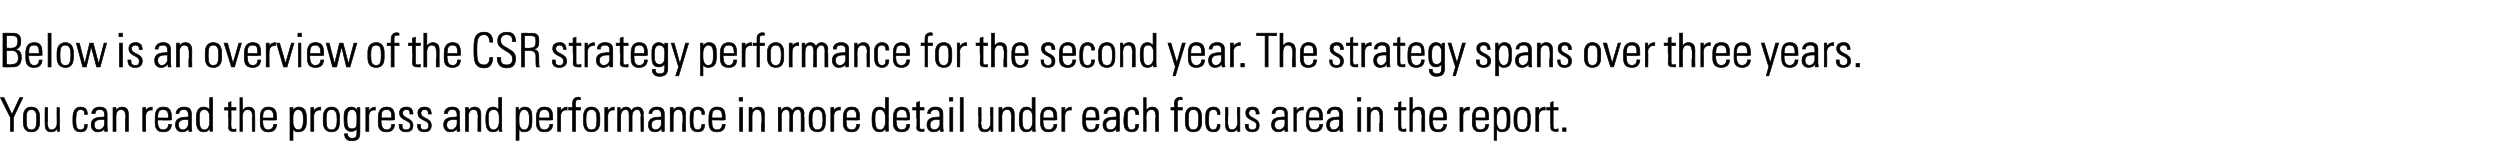 <?xml version="1.0" standalone="no"?><!DOCTYPE svg PUBLIC "-//W3C//DTD SVG 1.1//EN" "http://www.w3.org/Graphics/SVG/1.1/DTD/svg11.dtd"><svg xmlns="http://www.w3.org/2000/svg" version="1.1" width="504.3px" height="33.6px" viewBox="0 -1 504.3 33.6" style="top:-1px"><desc>Below is an overview of the CSR strategy performance for the second year The strategy spans over three years You ca</desc><defs/><g id="Polygon71045"><path d="m2.1 22.7l-2-4l.7 0l1.6 3.4l1.6-3.4l.6 0l-1.9 4l0 2.8l-.6 0l0-2.8zm2.6.9c0 0 0-1 0-1c0-1.2.5-2 1.6-2c1.2 0 1.7.8 1.7 2c0 0 0 1 0 1c0 1.3-.5 2-1.7 2c-1.1 0-1.6-.7-1.6-2zm.6-.5c0 1.3.1 2.1 1 2.1c1 0 1.1-.8 1.1-2.1c0-1.2-.1-2-1.1-2c-.9 0-1 .8-1 2zm6.7-2.4l0 4.8l-.4 0l0-.5c0 0-.07 0-.1 0c-.3.4-.6.6-1.2.6c-1 0-1.2-.7-1.2-1.5c-.04.02 0-3.4 0-3.4l.5 0c0 0 .03 3.33 0 3.3c0 .2 0 1.2.8 1.2c.8 0 1.1-.8 1.1-1.1c-.02.01 0-3.4 0-3.4l.5 0zm5.1 1.4c0-.6-.2-1-.9-1c-.3 0-.6.2-.7.5c-.1.3-.2.9-.2 1.6c0 .8 0 2 .9 2c.8 0 .8-.5.9-1.1c0 0 .5 0 .5 0c.1 1.3-.8 1.5-1.3 1.5c-1.6 0-1.6-1.3-1.6-2.4c0-.5 0-1.3.2-1.6c.2-.7.7-1 1.4-1c.8 0 1.4.5 1.3 1.5c0 0-.5 0-.5 0zm4 1c-.9 0-2.1-.1-2.1 1.1c0 .5.3 1 .9 1c.6 0 1.2-.6 1.2-1.2c0 0 0-.9 0-.9zm0 1.8c0 0-.01.04 0 0c-.3.5-.8.7-1.4.7c-.8 0-1.3-.6-1.3-1.4c0-1.7 1.7-1.5 2.7-1.6c0 0 0-.4 0-.4c0-.7-.2-1.1-1-1.1c-.5 0-.9.2-.9.8c0 0-.7 0-.7 0c.1-.9.8-1.3 1.6-1.3c.5 0 1.5.1 1.5 1.3c0 0 0 2.4 0 2.4c0 .4 0 .7.1 1.2c-.01.03-.6 0-.6 0l0-.6zm2.3.6l-.6 0l0-4.8l.6 0l0 .6c0 0 .03.02 0 0c.3-.4.7-.7 1.2-.7c1.2 0 1.3.9 1.3 1.5c0 .04 0 3.4 0 3.4l-.6 0c0 0 .03-3.33 0-3.3c0-.6-.2-1.1-.9-1.1c-.5 0-1 .3-1 1.4c.01.02 0 3 0 3zm6-4.1c0 0-.03-.02 0 0c.2-.5.7-.8 1.3-.8c0 0 0 .6 0 .6c-.8-.1-1.3.4-1.3 1.2c-.04.04 0 3.1 0 3.1l-.6 0l0-4.8l.6 0l0 .7zm2.4 1.8c0 0 .03.42 0 .4c0 .7.2 1.6 1.1 1.6c.7 0 1.1-.5 1.1-1.1c0 0 .6 0 .6 0c-.1 1.1-.7 1.5-1.7 1.5c-.8 0-1.6-.3-1.6-1.8c0 0 0-1.1 0-1.1c0-1.4.5-2.1 1.6-2.1c1.7 0 1.7 1.2 1.7 2.6c-.03.05-2.8 0-2.8 0zm2.2-.4c0-1.1-.2-1.7-1.1-1.7c-.9 0-1.1.6-1.1 1.7c0 0 2.2 0 2.2 0zm4 .3c-.8 0-2-.1-2 1.1c0 .5.3 1 .9 1c.6 0 1.1-.6 1.1-1.2c0 0 0-.9 0-.9zm.1 1.8c0 0-.03.04 0 0c-.3.5-.8.7-1.4.7c-.8 0-1.3-.6-1.3-1.4c0-1.7 1.7-1.5 2.6-1.6c0 0 0-.4 0-.4c0-.7-.2-1.1-.9-1.1c-.5 0-1 .2-1 .8c0 0-.6 0-.6 0c.1-.9.8-1.3 1.6-1.3c.5 0 1.5.1 1.5 1.3c0 0 0 2.4 0 2.4c0 .4 0 .7.1 1.2c-.03.03-.6 0-.6 0l0-.6zm4.2-1.3c0 0 0-.9 0-.9c0-.3 0-1.6-1.1-1.6c-1 0-1 .9-1 2c0 1.8.4 2.1 1.1 2.1c.5 0 1-.5 1-1.6zm0 1.3c0 0 .02.03 0 0c-.3.5-.6.7-1.2.7c-1.4 0-1.5-1.4-1.5-2.5c0-.9 0-2.5 1.5-2.5c.5 0 .9.2 1.2.6c-.02 0 0 0 0 0l0-2.5l.6 0c0 0-.04 5.88 0 5.9c0 .5 0 .8 0 .9c.02.03-.5 0-.5 0l-.1-.6zm3-3.7l0-.5l.8 0l0-1l.5-.2l0 1.2l1 0l0 .5l-1 0c0 0 .04 3.06 0 3.1c0 .6.1.8.6.8c.2 0 .3-.1.4-.1c0 0 0 .5 0 .5c-.2 0-.4 0-.5 0c-.8 0-1-.3-1-.9c-.03.02 0-3.4 0-3.4l-.8 0zm3.1 4.3l0-6.8l.5 0l0 2.6c0 0 .06.02.1 0c.2-.4.6-.7 1.1-.7c1.2 0 1.3.9 1.3 1.5c.03.04 0 3.4 0 3.4l-.5 0c0 0-.04-3.33 0-3.3c0-.6-.3-1.1-.9-1.1c-.5 0-1.1.3-1.1 1.4c.04.02 0 3 0 3l-.5 0zm4.6-2.3c0 0 .03.42 0 .4c0 .7.2 1.6 1.1 1.6c.7 0 1.1-.5 1.1-1.1c0 0 .6 0 .6 0c-.1 1.1-.7 1.5-1.7 1.5c-.8 0-1.6-.3-1.6-1.8c0 0 0-1.1 0-1.1c0-1.4.5-2.1 1.6-2.1c1.7 0 1.7 1.2 1.7 2.6c-.03.05-2.8 0-2.8 0zm2.2-.4c0-1.1-.2-1.7-1.1-1.7c-.9 0-1.1.6-1.1 1.7c0 0 2.2 0 2.2 0zm3.9.8c0 1 .5 1.6 1 1.6c.9 0 1.1-.8 1.1-2.1c0-1.2-.2-2-1.1-2c-.4 0-1 .4-1 1.6c0 0 0 .9 0 .9zm0-2.3c0 0-.02 0 0 0c.3-.5.8-.7 1.1-.7c1.5 0 1.6 1.3 1.6 2c0 0 0 1 0 1c0 1.3-.5 2-1.7 2c-.4 0-.7-.1-1-.6c0 0 0 0 0 0l0 2.3l-.6 0l0-6.6l.6 0l0 .6zm4.2.1c0 0 .04-.02 0 0c.3-.5.8-.8 1.4-.8c0 0 0 .6 0 .6c-.8-.1-1.4.4-1.4 1.2c.02.04 0 3.1 0 3.1l-.6 0l0-4.8l.6 0l0 .7zm1.9 2.2c0 0 0-1 0-1c0-1.2.6-2 1.7-2c1.1 0 1.6.8 1.6 2c0 0 0 1 0 1c0 1.3-.5 2-1.6 2c-1.1 0-1.7-.7-1.7-2zm.6-.5c0 1.3.1 2.1 1.1 2.1c.9 0 1.1-.8 1.1-2.1c0-1.2-.2-2-1.1-2c-1 0-1.1.8-1.1 2zm4.2-.1c0 1 0 2 1 2c.5 0 .8-.3.9-.5c.1-.4.1-.6.1-2c0-1-.5-1.4-1-1.4c-1 0-1 1.2-1 1.9zm2.1-2.3c0 0 .54.03.5 0c0 .5 0 .7 0 1c0 0 0 4 0 4c0 1.1-.3 1.7-1.7 1.7c-1.2 0-1.4-.9-1.4-1.4c0 0 .6 0 .6 0c0 .6.4.9.9.9c1.1 0 1-.6 1-2c0 0 0 0 0 0c-.2.4-.7.6-1.1.6c-1.4 0-1.5-1.2-1.5-2.3c0-1.1 0-1.1.1-1.6c.1-.2.4-1 1.4-1c.5 0 1 .3 1.2.7c-.04.01 0 0 0 0l0-.6zm2.3.7c0 0 .01-.02 0 0c.3-.5.8-.8 1.3-.8c0 0 0 .6 0 .6c-.8-.1-1.3.4-1.3 1.2c0 .04 0 3.1 0 3.1l-.6 0l0-4.8l.6 0l0 .7zm2.5 1.8c0 0-.03.42 0 .4c0 .7.2 1.6 1.1 1.6c.7 0 1-.5 1-1.1c0 0 .6 0 .6 0c-.1 1.1-.7 1.5-1.6 1.5c-.9 0-1.7-.3-1.7-1.8c0 0 0-1.1 0-1.1c0-1.4.6-2.1 1.7-2.1c1.6 0 1.6 1.2 1.6 2.6c.01.05-2.7 0-2.7 0zm2.1-.4c0-1.1-.1-1.7-1-1.7c-1 0-1.1.6-1.1 1.7c0 0 2.1 0 2.1 0zm2.9 2.8c-1 0-1.4-.5-1.4-1.5c0 0 .6 0 .6 0c0 .7.1 1.1.8 1.1c.6 0 .9-.3.9-.9c0-1.2-2.2-.9-2.2-2.5c0-.9.6-1.2 1.5-1.2c.9 0 1.2.7 1.2 1.4c0 0-.6 0-.6 0c0-.6-.1-.9-.8-.9c-.4 0-.7.3-.7.7c0 1.2 2.1.9 2.1 2.5c0 .9-.5 1.3-1.4 1.3zm3.7 0c-1 0-1.4-.5-1.4-1.5c0 0 .6 0 .6 0c0 .7.1 1.1.8 1.1c.6 0 .9-.3.9-.9c0-1.2-2.2-.9-2.2-2.5c0-.9.6-1.2 1.4-1.2c1 0 1.3.7 1.3 1.4c0 0-.6 0-.6 0c0-.6-.1-.9-.8-.9c-.4 0-.7.3-.7.7c0 1.2 2.1.9 2.1 2.5c0 .9-.5 1.3-1.4 1.3zm6.6-2.5c-.9 0-2.1-.1-2.1 1.1c0 .5.3 1 .9 1c.6 0 1.2-.6 1.2-1.2c0 0 0-.9 0-.9zm0 1.8c0 0-.01.04 0 0c-.3.5-.8.7-1.4.7c-.8 0-1.3-.6-1.3-1.4c0-1.7 1.7-1.5 2.7-1.6c0 0 0-.4 0-.4c0-.7-.2-1.1-1-1.1c-.5 0-.9.2-.9.8c0 0-.7 0-.7 0c.1-.9.8-1.3 1.6-1.3c.5 0 1.5.1 1.5 1.3c0 0 0 2.4 0 2.4c0 .4 0 .7.1 1.2c-.01.03-.6 0-.6 0l0-.6zm2.3.6l-.6 0l0-4.8l.6 0l0 .6c0 0 .03.02 0 0c.3-.4.7-.7 1.2-.7c1.2 0 1.3.9 1.3 1.5c0 .04 0 3.4 0 3.4l-.6 0c0 0 .03-3.33 0-3.3c0-.6-.2-1.1-.9-1.1c-.5 0-1 .3-1 1.4c.01.02 0 3 0 3zm6.2-1.9c0 0 0-.9 0-.9c0-.3 0-1.6-1.1-1.6c-1.1 0-1.1.9-1.1 2c0 1.8.5 2.1 1.1 2.1c.5 0 1.1-.5 1.1-1.6zm0 1.3c0 0-.04.03 0 0c-.3.5-.7.7-1.3.7c-1.3 0-1.4-1.4-1.4-2.5c0-.9 0-2.5 1.5-2.5c.4 0 .8.2 1.1.6c.01 0 0 0 0 0l0-2.5l.6 0c0 0 0 5.88 0 5.9c0 .5 0 .8.1.9c-.04.03-.6 0-.6 0l0-.6zm4-1.3c0 1 .4 1.6 1 1.6c.9 0 1.1-.8 1.1-2.1c0-1.2-.2-2-1.1-2c-.4 0-1 .4-1 1.6c0 0 0 .9 0 .9zm-.1-2.3c0 0 .05 0 .1 0c.3-.5.7-.7 1.1-.7c1.5 0 1.5 1.3 1.5 2c0 0 0 1 0 1c0 1.3-.4 2-1.6 2c-.4 0-.7-.1-1-.6c-.03 0 0 0 0 0l0 2.3l-.6 0l0-6.6l.5 0l0 .6zm4.1 1.9c0 0 .03.42 0 .4c0 .7.2 1.6 1.1 1.6c.7 0 1.1-.5 1.1-1.1c0 0 .6 0 .6 0c-.1 1.1-.7 1.5-1.7 1.5c-.8 0-1.6-.3-1.6-1.8c0 0 0-1.1 0-1.1c0-1.4.5-2.1 1.6-2.1c1.7 0 1.7 1.2 1.7 2.6c-.03.05-2.8 0-2.8 0zm2.2-.4c0-1.1-.2-1.7-1.1-1.7c-.9 0-1.1.6-1.1 1.7c0 0 2.2 0 2.2 0zm2.2-1.4c0 0 .03-.02 0 0c.3-.5.8-.8 1.3-.8c0 0 0 .6 0 .6c-.8-.1-1.3.4-1.3 1.2c.01.04 0 3.1 0 3.1l-.6 0l0-4.8l.6 0l0 .7zm2.4-.2l-.8 0l0-.5l.8 0c0 0 .01-.78 0-.8c0-.4.1-1.3 1.2-1.3c.1 0 .2.1.4.1c-.04-.03 0 .4 0 .4c0 0-.47.04-.5 0c-.5 0-.5.5-.5.8c-.02.01 0 .8 0 .8l1 0l0 .5l-1 0l0 4.3l-.6 0l0-4.3zm2.2 2.4c0 0 0-1 0-1c0-1.2.5-2 1.6-2c1.1 0 1.7.8 1.7 2c0 0 0 1 0 1c0 1.3-.6 2-1.7 2c-1.1 0-1.6-.7-1.6-2zm.5-.5c0 1.3.2 2.1 1.1 2.1c1 0 1.1-.8 1.1-2.1c0-1.2-.1-2-1.1-2c-.9 0-1.1.8-1.1 2zm4.4-1.7c0 0 .03-.02 0 0c.3-.5.8-.8 1.3-.8c0 0 0 .6 0 .6c-.8-.1-1.3.4-1.3 1.2c.01.04 0 3.1 0 3.1l-.6 0l0-4.8l.6 0l0 .7zm2.6 4.1l-.6 0l0-4.8l.5 0l0 .6c0 0 .06.02.1 0c.2-.4.6-.7 1.1-.7c.5 0 .9.3 1.1.8c.2-.5.6-.8 1.2-.8c.8 0 1.2.6 1.2 1.4c.02-.05 0 3.5 0 3.5l-.5 0c0 0-.05-3.4 0-3.4c-.1-.5-.2-1-.8-1c-.7 0-1 .7-1 1.3c.01.04 0 3.1 0 3.1l-.6 0c0 0 .04-3.4 0-3.4c0-.5-.1-1-.7-1c-.7 0-1 .7-1 1.3c0 .04 0 3.1 0 3.1zm8.2-2.4c-.8 0-2-.1-2 1.1c0 .5.2 1 .8 1c.7 0 1.2-.6 1.2-1.2c0 0 0-.9 0-.9zm.1 1.8c0 0-.06.04-.1 0c-.3.5-.7.7-1.3.7c-.9 0-1.3-.6-1.3-1.4c0-1.7 1.7-1.5 2.6-1.6c0 0 0-.4 0-.4c0-.7-.2-1.1-.9-1.1c-.6 0-1 .2-1 .8c0 0-.6 0-.6 0c.1-.9.8-1.3 1.6-1.3c.5 0 1.5.1 1.5 1.3c0 0 0 2.4 0 2.4c0 .4 0 .7 0 1.2c.05.03-.5 0-.5 0l0-.6zm2.3.6l-.6 0l0-4.8l.6 0l0 .6c0 0-.02.02 0 0c.3-.4.6-.7 1.1-.7c1.2 0 1.4.9 1.4 1.5c-.05.04 0 3.4 0 3.4l-.6 0c0 0-.01-3.33 0-3.3c0-.6-.2-1.1-.9-1.1c-.5 0-1 .3-1 1.4c-.03.02 0 3 0 3zm5.8-3.4c0-.6-.2-1-.9-1c-.3 0-.6.2-.8.5c0 .3-.1.9-.1 1.6c0 .8 0 2 .9 2c.7 0 .8-.5.9-1.1c0 0 .5 0 .5 0c.1 1.3-.8 1.5-1.3 1.5c-1.6 0-1.6-1.3-1.6-2.4c0-.5 0-1.3.1-1.6c.3-.7.8-1 1.5-1c.8 0 1.4.5 1.3 1.5c0 0-.5 0-.5 0zm2 1.1c0 0-.04.42 0 .4c0 .7.1 1.6 1 1.6c.8 0 1.1-.5 1.1-1.1c0 0 .6 0 .6 0c-.1 1.1-.7 1.5-1.7 1.5c-.8 0-1.6-.3-1.6-1.8c0 0 0-1.1 0-1.1c0-1.4.6-2.1 1.6-2.1c1.7 0 1.7 1.2 1.7 2.6c-.01.05-2.7 0-2.7 0zm2.1-.4c0-1.1-.1-1.7-1.1-1.7c-.9 0-1 .6-1 1.7c0 0 2.1 0 2.1 0zm3.5 2.7l0-4.8l.6 0l0 4.8l-.6 0zm-.1-6.1l0-.7l.7 0l0 .7l-.7 0zm2.6 6.1l-.6 0l0-4.8l.6 0l0 .6c0 0 .01.02 0 0c.3-.4.7-.7 1.2-.7c1.2 0 1.3.9 1.3 1.5c-.02.04 0 3.4 0 3.4l-.6 0c0 0 .01-3.33 0-3.3c0-.6-.2-1.1-.9-1.1c-.5 0-1 .3-1 1.4c-.01.02 0 3 0 3zm5.9 0l-.6 0l0-4.8l.5 0l0 .6c0 0 .05.02.1 0c.2-.4.6-.7 1.1-.7c.5 0 .9.3 1.1.8c.2-.5.6-.8 1.2-.8c.8 0 1.2.6 1.2 1.4c.01-.05 0 3.5 0 3.5l-.6 0c0 0 .04-3.4 0-3.4c0-.5-.1-1-.7-1c-.7 0-1 .7-1 1.3c0 .04 0 3.1 0 3.1l-.6 0c0 0 .03-3.4 0-3.4c0-.5-.2-1-.7-1c-.7 0-1 .7-1 1.3c-.01.04 0 3.1 0 3.1zm5.6-1.9c0 0 0-1 0-1c0-1.2.6-2 1.7-2c1.1 0 1.6.8 1.6 2c0 0 0 1 0 1c0 1.3-.5 2-1.6 2c-1.1 0-1.7-.7-1.7-2zm.6-.5c0 1.3.2 2.1 1.1 2.1c.9 0 1.1-.8 1.1-2.1c0-1.2-.2-2-1.1-2c-.9 0-1.1.8-1.1 2zm4.4-1.7c0 0 .01-.02 0 0c.2-.5.7-.8 1.3-.8c0 0 0 .6 0 .6c-.8-.1-1.3.4-1.3 1.2c-.01.04 0 3.1 0 3.1l-.6 0l0-4.8l.6 0l0 .7zm2.5 1.8c0 0-.03.42 0 .4c0 .7.1 1.6 1.1 1.6c.7 0 1-.5 1-1.1c0 0 .6 0 .6 0c-.1 1.1-.7 1.5-1.6 1.5c-.9 0-1.7-.3-1.7-1.8c0 0 0-1.1 0-1.1c0-1.4.6-2.1 1.7-2.1c1.6 0 1.6 1.2 1.6 2.6c.01.05-2.7 0-2.7 0zm2.1-.4c0-1.1-.1-1.7-1-1.7c-1 0-1.1.6-1.1 1.7c0 0 2.1 0 2.1 0zm5.8.8c0 0 0-.9 0-.9c0-.3 0-1.6-1.1-1.6c-1 0-1 .9-1 2c0 1.8.4 2.1 1.1 2.1c.5 0 1-.5 1-1.6zm0 1.3c0 0 .03.03 0 0c-.3.5-.6.7-1.2.7c-1.4 0-1.5-1.4-1.5-2.5c0-.9 0-2.5 1.5-2.5c.5 0 .9.2 1.2.6c-.02 0 0 0 0 0l0-2.5l.6 0c0 0-.03 5.88 0 5.9c0 .5 0 .8 0 .9c.02.03-.5 0-.5 0l-.1-.6zm2.2-1.7c0 0-.01.42 0 .4c0 .7.2 1.6 1.1 1.6c.7 0 1-.5 1-1.1c0 0 .6 0 .6 0c0 1.1-.7 1.5-1.6 1.5c-.9 0-1.7-.3-1.7-1.8c0 0 0-1.1 0-1.1c0-1.4.6-2.1 1.7-2.1c1.6 0 1.6 1.2 1.6 2.6c.03.05-2.7 0-2.7 0zm2.2-.4c0-1.1-.2-1.7-1.1-1.7c-.9 0-1.1.6-1.1 1.7c0 0 2.2 0 2.2 0zm1.1-1.6l0-.5l.8 0l0-1l.6-.2l0 1.2l.9 0l0 .5l-.9 0c0 0-.02 3.06 0 3.1c0 .6 0 .8.5.8c.2 0 .3-.1.4-.1c0 0 0 .5 0 .5c-.1 0-.3 0-.5 0c-.8 0-1-.3-1-.9c.01.02 0-3.4 0-3.4l-.8 0zm5.5 1.9c-.8 0-2-.1-2 1.1c0 .5.3 1 .9 1c.6 0 1.1-.6 1.1-1.2c0 0 0-.9 0-.9zm.1 1.8c0 0-.03.04 0 0c-.3.5-.8.7-1.4.7c-.8 0-1.3-.6-1.3-1.4c0-1.7 1.7-1.5 2.6-1.6c0 0 0-.4 0-.4c0-.7-.2-1.1-.9-1.1c-.5 0-1 .2-1 .8c0 0-.6 0-.6 0c.1-.9.8-1.3 1.6-1.3c.5 0 1.5.1 1.5 1.3c0 0 0 2.4 0 2.4c0 .4 0 .7.1 1.2c-.03.03-.6 0-.6 0l0-.6zm1.9.6l0-4.8l.6 0l0 4.8l-.6 0zm-.1-6.1l0-.7l.7 0l0 .7l-.7 0zm2.2 6.1l0-6.8l.6 0l0 6.8l-.6 0zm6.6-4.8l0 4.8l-.4 0l0-.5c0 0-.06 0-.1 0c-.3.4-.6.6-1.2.6c-1 0-1.2-.7-1.2-1.5c-.03.02 0-3.4 0-3.4l.5 0c0 0 .04 3.33 0 3.3c0 .2 0 1.2.8 1.2c.8 0 1.1-.8 1.1-1.1c-.02.01 0-3.4 0-3.4l.5 0zm1.8 4.8l-.6 0l0-4.8l.6 0l0 .6c0 0 .03.02 0 0c.3-.4.7-.7 1.2-.7c1.2 0 1.3.9 1.3 1.5c0 .04 0 3.4 0 3.4l-.6 0c0 0 .04-3.33 0-3.3c0-.6-.2-1.1-.8-1.1c-.6 0-1.1.3-1.1 1.4c.01.02 0 3 0 3zm6.2-1.9c0 0 0-.9 0-.9c0-.3 0-1.6-1.1-1.6c-1 0-1 .9-1 2c0 1.8.4 2.1 1 2.1c.5 0 1.1-.5 1.1-1.6zm0 1.3c0 0-.04.03 0 0c-.3.5-.7.7-1.3.7c-1.3 0-1.4-1.4-1.4-2.5c0-.9 0-2.5 1.5-2.5c.4 0 .8.2 1.1.6c.01 0 0 0 0 0l0-2.5l.6 0c0 0 0 5.88 0 5.9c0 .5 0 .8.1.9c-.04.03-.6 0-.6 0l0-.6zm2.1-1.7c0 0 .03.42 0 .4c0 .7.2 1.6 1.1 1.6c.7 0 1.1-.5 1.1-1.1c0 0 .6 0 .6 0c-.1 1.1-.7 1.5-1.7 1.5c-.8 0-1.6-.3-1.6-1.8c0 0 0-1.1 0-1.1c0-1.4.5-2.1 1.6-2.1c1.7 0 1.7 1.2 1.7 2.6c-.04.05-2.8 0-2.8 0zm2.2-.4c0-1.1-.2-1.7-1.1-1.7c-.9 0-1.1.6-1.1 1.7c0 0 2.2 0 2.2 0zm2.2-1.4c0 0 .03-.02 0 0c.3-.5.8-.8 1.3-.8c0 0 0 .6 0 .6c-.8-.1-1.3.4-1.3 1.2c.01.04 0 3.1 0 3.1l-.6 0l0-4.8l.6 0l0 .7zm4.2 1.8c0 0-.03.42 0 .4c0 .7.2 1.6 1.1 1.6c.7 0 1-.5 1-1.1c0 0 .6 0 .6 0c-.1 1.1-.7 1.5-1.6 1.5c-.9 0-1.7-.3-1.7-1.8c0 0 0-1.1 0-1.1c0-1.4.6-2.1 1.7-2.1c1.6 0 1.6 1.2 1.6 2.6c.01.05-2.7 0-2.7 0zm2.1-.4c0-1.1-.1-1.7-1-1.7c-1 0-1.1.6-1.1 1.7c0 0 2.1 0 2.1 0zm4.1.3c-.8 0-2.1-.1-2.1 1.1c0 .5.3 1 .9 1c.7 0 1.2-.6 1.2-1.2c0 0 0-.9 0-.9zm0 1.8c0 0 .01.04 0 0c-.3.5-.8.7-1.4.7c-.8 0-1.3-.6-1.3-1.4c0-1.7 1.7-1.5 2.7-1.6c0 0 0-.4 0-.4c0-.7-.2-1.1-1-1.1c-.5 0-.9.2-.9.8c0 0-.6 0-.6 0c0-.9.7-1.3 1.6-1.3c.4 0 1.5.1 1.5 1.3c0 0 0 2.4 0 2.4c0 .4 0 .7 0 1.2c.01.03-.6 0-.6 0l0-.6zm3.9-2.8c0-.6-.2-1-.8-1c-.4 0-.7.2-.8.5c-.1.3-.1.9-.1 1.6c0 .8 0 2 .8 2c.8 0 .9-.5.9-1.1c0 0 .6 0 .6 0c0 1.3-.9 1.5-1.3 1.5c-1.7 0-1.7-1.3-1.7-2.4c0-.5.1-1.3.2-1.6c.2-.7.8-1 1.4-1c.9 0 1.4.5 1.4 1.5c0 0-.6 0-.6 0zm1.6 3.4l0-6.8l.5 0l0 2.6c0 0 .05.02 0 0c.3-.4.7-.7 1.2-.7c1.2 0 1.3.9 1.3 1.5c.02.04 0 3.4 0 3.4l-.6 0c0 0 .05-3.33 0-3.3c0-.6-.2-1.1-.8-1.1c-.5 0-1.1.3-1.1 1.4c.03.02 0 3 0 3l-.5 0zm6.2-4.3l-.7 0l0-.5l.7 0c0 0 .03-.78 0-.8c0-.4.1-1.3 1.3-1.3c0 0 .1.1.3.1c-.02-.03 0 .4 0 .4c0 0-.45.04-.4 0c-.6 0-.6.5-.6.8c0 .01 0 .8 0 .8l1 0l0 .5l-1 0l0 4.3l-.6 0l0-4.3zm2.2 2.4c0 0 0-1 0-1c0-1.2.5-2 1.6-2c1.2 0 1.7.8 1.7 2c0 0 0 1 0 1c0 1.3-.5 2-1.7 2c-1.1 0-1.6-.7-1.6-2zm.6-.5c0 1.3.1 2.1 1 2.1c1 0 1.1-.8 1.1-2.1c0-1.2-.1-2-1.1-2c-.9 0-1 .8-1 2zm5.9-1c0-.6-.2-1-.9-1c-.3 0-.6.2-.8.5c0 .3-.1.9-.1 1.6c0 .8 0 2 .9 2c.7 0 .8-.5.9-1.1c0 0 .5 0 .5 0c.1 1.3-.8 1.5-1.3 1.5c-1.6 0-1.6-1.3-1.6-2.4c0-.5 0-1.3.1-1.6c.3-.7.8-1 1.5-1c.8 0 1.4.5 1.3 1.5c0 0-.5 0-.5 0zm4.5-1.4l0 4.8l-.5 0l0-.5c0 0 .03 0 0 0c-.3.4-.6.6-1.2.6c-1 0-1.2-.7-1.2-1.5c-.04.02 0-3.4 0-3.4l.5 0c0 0 .02 3.33 0 3.3c0 .2 0 1.2.8 1.2c.8 0 1.1-.8 1.1-1.1c-.03.01 0-3.4 0-3.4l.5 0zm2.5 4.9c-1 0-1.4-.5-1.4-1.5c0 0 .6 0 .6 0c0 .7.1 1.1.8 1.1c.6 0 .9-.3.9-.9c0-1.2-2.2-.9-2.2-2.5c0-.9.6-1.2 1.4-1.2c1 0 1.3.7 1.3 1.4c0 0-.6 0-.6 0c0-.6-.2-.9-.8-.9c-.4 0-.7.3-.7.7c0 1.2 2.1.9 2.1 2.5c0 .9-.5 1.3-1.4 1.3zm6.6-2.5c-.9 0-2.1-.1-2.1 1.1c0 .5.3 1 .9 1c.6 0 1.2-.6 1.2-1.2c0 0 0-.9 0-.9zm0 1.8c0 0-.02.04 0 0c-.3.5-.8.7-1.4.7c-.8 0-1.3-.6-1.3-1.4c0-1.7 1.7-1.5 2.7-1.6c0 0 0-.4 0-.4c0-.7-.2-1.1-1-1.1c-.5 0-1 .2-1 .8c0 0-.6 0-.6 0c.1-.9.8-1.3 1.6-1.3c.5 0 1.5.1 1.5 1.3c0 0 0 2.4 0 2.4c0 .4 0 .7.1 1.2c-.01.03-.6 0-.6 0l0-.6zm2.3-3.5c0 0 .06-.02.1 0c.2-.5.7-.8 1.3-.8c0 0 0 .6 0 .6c-.8-.1-1.4.4-1.4 1.2c.04.04 0 3.1 0 3.1l-.5 0l0-4.8l.5 0l0 .7zm2.5 1.8c0 0 .02.42 0 .4c0 .7.2 1.6 1.1 1.6c.7 0 1.1-.5 1.1-1.1c0 0 .6 0 .6 0c-.1 1.1-.7 1.5-1.7 1.5c-.8 0-1.6-.3-1.6-1.8c0 0 0-1.1 0-1.1c0-1.4.5-2.1 1.6-2.1c1.7 0 1.7 1.2 1.7 2.6c-.04.05-2.8 0-2.8 0zm2.2-.4c0-1.1-.2-1.7-1.1-1.7c-.9 0-1.1.6-1.1 1.7c0 0 2.2 0 2.2 0zm4 .3c-.8 0-2-.1-2 1.1c0 .5.3 1 .8 1c.7 0 1.2-.6 1.2-1.2c0 0 0-.9 0-.9zm.1 1.8c0 0-.04.04 0 0c-.3.5-.8.7-1.4.7c-.9 0-1.3-.6-1.3-1.4c0-1.7 1.7-1.5 2.6-1.6c0 0 0-.4 0-.4c0-.7-.2-1.1-.9-1.1c-.6 0-1 .2-1 .8c0 0-.6 0-.6 0c.1-.9.8-1.3 1.6-1.3c.5 0 1.5.1 1.5 1.3c0 0 0 2.4 0 2.4c0 .4 0 .7.1 1.2c-.04.03-.6 0-.6 0l0-.6zm3.6.6l0-4.8l.6 0l0 4.8l-.6 0zm-.1-6.1l0-.7l.7 0l0 .7l-.7 0zm2.6 6.1l-.6 0l0-4.8l.6 0l0 .6c0 0 0 .02 0 0c.3-.4.6-.7 1.2-.7c1.1 0 1.3.9 1.3 1.5c-.03.04 0 3.4 0 3.4l-.6 0c0 0 0-3.33 0-3.3c0-.6-.2-1.1-.9-1.1c-.5 0-1 .3-1 1.4c-.02.02 0 3 0 3zm4.9-4.3l0-.5l.8 0l0-1l.5-.2l0 1.2l1 0l0 .5l-1 0c0 0 .02 3.06 0 3.1c0 .6.1.8.5.8c.2 0 .4-.1.5-.1c0 0 0 .5 0 .5c-.2 0-.4 0-.5 0c-.8 0-1-.3-1-.9c-.04.02 0-3.4 0-3.4l-.8 0zm3.1 4.3l0-6.8l.5 0l0 2.6c0 0 .04.02 0 0c.3-.4.7-.7 1.2-.7c1.2 0 1.3.9 1.3 1.5c.01.04 0 3.4 0 3.4l-.6 0c0 0 .04-3.33 0-3.3c0-.6-.2-1.1-.8-1.1c-.6 0-1.1.3-1.1 1.4c.02.02 0 3 0 3l-.5 0zm4.6-2.3c0 0 .02.42 0 .4c0 .7.2 1.6 1.1 1.6c.7 0 1.1-.5 1.1-1.1c0 0 .6 0 .6 0c-.1 1.1-.7 1.5-1.7 1.5c-.8 0-1.7-.3-1.7-1.8c0 0 0-1.1 0-1.1c0-1.4.6-2.1 1.7-2.1c1.7 0 1.7 1.2 1.7 2.6c-.05.05-2.8 0-2.8 0zm2.2-.4c0-1.1-.2-1.7-1.1-1.7c-.9 0-1.1.6-1.1 1.7c0 0 2.2 0 2.2 0zm3.9-1.4c0 0 0-.02 0 0c.2-.5.7-.8 1.3-.8c0 0 0 .6 0 .6c-.8-.1-1.3.4-1.3 1.2c-.02.04 0 3.1 0 3.1l-.6 0l0-4.8l.6 0l0 .7zm2.5 1.8c0 0-.04.42 0 .4c0 .7.1 1.6 1 1.6c.8 0 1.1-.5 1.1-1.1c0 0 .6 0 .6 0c-.1 1.1-.7 1.5-1.7 1.5c-.8 0-1.6-.3-1.6-1.8c0 0 0-1.1 0-1.1c0-1.4.6-2.1 1.6-2.1c1.7 0 1.7 1.2 1.7 2.6c0 .05-2.7 0-2.7 0zm2.1-.4c0-1.1-.1-1.7-1.1-1.7c-.9 0-1 .6-1 1.7c0 0 2.1 0 2.1 0zm2.2.8c0 1 .5 1.6 1 1.6c1 0 1.1-.8 1.1-2.1c0-1.2-.1-2-1.1-2c-.3 0-1 .4-1 1.6c0 0 0 .9 0 .9zm0-2.3c0 0 .02 0 0 0c.3-.5.8-.7 1.2-.7c1.5 0 1.5 1.3 1.5 2c0 0 0 1 0 1c0 1.3-.4 2-1.7 2c-.3 0-.7-.1-1-.6c.04 0 0 0 0 0l0 2.3l-.5 0l0-6.6l.5 0l0 .6zm3.5 2.3c0 0 0-1 0-1c0-1.2.6-2 1.7-2c1.1 0 1.6.8 1.6 2c0 0 0 1 0 1c0 1.3-.5 2-1.6 2c-1.1 0-1.7-.7-1.7-2zm.6-.5c0 1.3.1 2.1 1.1 2.1c.9 0 1.1-.8 1.1-2.1c0-1.2-.2-2-1.1-2c-1 0-1.1.8-1.1 2zm4.4-1.7c0 0 0-.02 0 0c.2-.5.7-.8 1.3-.8c0 0 0 .6 0 .6c-.8-.1-1.3.4-1.3 1.2c-.02.04 0 3.1 0 3.1l-.6 0l0-4.8l.6 0l0 .7zm1.6-.2l0-.5l.8 0l0-1l.5-.2l0 1.2l1 0l0 .5l-1 0c0 0 .02 3.06 0 3.1c0 .6.1.8.5.8c.2 0 .4-.1.5-.1c0 0 0 .5 0 .5c-.2 0-.4 0-.5 0c-.8 0-1-.3-1-.9c-.04.02 0-3.4 0-3.4l-.8 0zm3.2 3.6l.7 0l0 .7l-.7 0l0-.7z" style="stroke-width:0.1pt; stroke:#000;" fill="#000"/></g><g id="Polygon71044"><path d="m2.4 8.7c.9 0 1.2-.6 1.2-1.4c0-1.1-.7-1.1-1.1-1.1c-.04-.02-1.2 0-1.2 0l0 2.5c0 0 1.12.02 1.1 0zm-1.8 3.8l0-6.8c0 0 1.96-.03 2 0c1 0 1.6.4 1.6 1.6c0 .8-.2 1.4-1 1.6c0 0 0 .1 0 .1c.9.2 1.1.8 1.1 1.6c0 1.3-.6 1.9-1.7 1.9c-.02.03-2 0-2 0zm.7-.5c0 0 .92.02.9 0c1 0 1.5-.3 1.5-1.3c0-.6-.2-1.5-1.2-1.5c-.01.03-1.2 0-1.2 0l0 2.8zm4.5-1.8c0 0-.02.42 0 .4c0 .7.2 1.6 1.1 1.6c.7 0 1-.5 1-1.1c0 0 .6 0 .6 0c-.1 1.1-.7 1.5-1.6 1.5c-.9 0-1.7-.3-1.7-1.8c0 0 0-1.1 0-1.1c0-1.4.6-2.1 1.7-2.1c1.6 0 1.6 1.2 1.6 2.6c.01.05-2.7 0-2.7 0zm2.1-.4c0-1.1-.1-1.7-1-1.7c-1 0-1.1.6-1.1 1.7c0 0 2.1 0 2.1 0zm1.8 2.7l0-6.8l.6 0l0 6.8l-.6 0zm1.8-1.9c0 0 0-1 0-1c0-1.2.6-2 1.7-2c1.1 0 1.6.8 1.6 2c0 0 0 1 0 1c0 1.3-.5 2-1.6 2c-1.1 0-1.7-.7-1.7-2zm.6-.5c0 1.3.1 2.1 1.1 2.1c.9 0 1.1-.8 1.1-2.1c0-1.2-.2-2-1.1-2c-1 0-1.1.8-1.1 2zm3.3-2.4l.6 0l1.1 4.2l0 0l1-4.2l.7 0l1.1 4.2l0 0l1.1-4.2l.5 0l-1.3 4.8l-.7 0l-1.1-4.1l0 0l-1 4.1l-.7 0l-1.3-4.8zm8.7 4.8l0-4.8l.6 0l0 4.8l-.6 0zm-.1-6.1l0-.7l.7 0l0 .7l-.7 0zm3.3 6.2c-1.1 0-1.5-.5-1.5-1.5c0 0 .6 0 .6 0c0 .7.2 1.1.9 1.1c.6 0 .8-.3.8-.9c0-1.2-2.1-.9-2.1-2.5c0-.9.6-1.2 1.4-1.2c1 0 1.3.7 1.3 1.4c0 0-.6 0-.6 0c0-.6-.2-.9-.8-.9c-.4 0-.8.3-.8.7c0 1.2 2.2.9 2.2 2.5c0 .9-.5 1.3-1.4 1.3zm6.5-2.5c-.8 0-2-.1-2 1.1c0 .5.3 1 .8 1c.7 0 1.2-.6 1.2-1.2c0 0 0-.9 0-.9zm.1 1.8c0 0-.05.04-.1 0c-.3.5-.7.7-1.3.7c-.9 0-1.3-.6-1.3-1.4c0-1.7 1.7-1.5 2.6-1.6c0 0 0-.4 0-.4c0-.7-.2-1.1-.9-1.1c-.6 0-1 .2-1 .8c0 0-.6 0-.6 0c.1-.9.8-1.3 1.6-1.3c.5 0 1.5.1 1.5 1.3c0 0 0 2.4 0 2.4c0 .4 0 .7.1 1.2c-.04.03-.6 0-.6 0l0-.6zm2.3.6l-.6 0l0-4.8l.6 0l0 .6c0 0 0 .02 0 0c.3-.4.6-.7 1.2-.7c1.1 0 1.3.9 1.3 1.5c-.03.04 0 3.4 0 3.4l-.6 0c0 0 0-3.33 0-3.3c0-.6-.2-1.1-.9-1.1c-.5 0-1 .3-1 1.4c-.02.02 0 3 0 3zm5.2-1.9c0 0 0-1 0-1c0-1.2.5-2 1.6-2c1.2 0 1.7.8 1.7 2c0 0 0 1 0 1c0 1.3-.5 2-1.7 2c-1.1 0-1.6-.7-1.6-2zm.6-.5c0 1.3.1 2.1 1 2.1c1 0 1.1-.8 1.1-2.1c0-1.2-.1-2-1.1-2c-.9 0-1 .8-1 2zm5 1.7l0 0l1.2-4.1l.5 0l-1.4 4.8l-.6 0l-1.5-4.8l.7 0l1.1 4.1zm2.9-1.6c0 0-.03.42 0 .4c0 .7.2 1.6 1.1 1.6c.7 0 1-.5 1-1.1c0 0 .6 0 .6 0c-.1 1.1-.7 1.5-1.6 1.5c-.9 0-1.7-.3-1.7-1.8c0 0 0-1.1 0-1.1c0-1.4.6-2.1 1.7-2.1c1.6 0 1.6 1.2 1.6 2.6c.01.05-2.7 0-2.7 0zm2.1-.4c0-1.1-.1-1.7-1-1.7c-1 0-1.1.6-1.1 1.7c0 0 2.1 0 2.1 0zm2.3-1.4c0 0-.03-.02 0 0c.2-.5.7-.8 1.3-.8c0 0 0 .6 0 .6c-.8-.1-1.3.4-1.3 1.2c-.05.04 0 3.1 0 3.1l-.6 0l0-4.8l.6 0l0 .7zm3.3 3.4l0 0l1.2-4.1l.5 0l-1.4 4.8l-.7 0l-1.4-4.8l.6 0l1.2 4.1zm2.6.7l0-4.8l.5 0l0 4.8l-.5 0zm-.1-6.1l0-.7l.7 0l0 .7l-.7 0zm2.4 3.8c0 0 .03.42 0 .4c0 .7.2 1.6 1.1 1.6c.7 0 1.1-.5 1.1-1.1c0 0 .6 0 .6 0c-.1 1.1-.7 1.5-1.7 1.5c-.8 0-1.6-.3-1.6-1.8c0 0 0-1.1 0-1.1c0-1.4.5-2.1 1.6-2.1c1.7 0 1.7 1.2 1.7 2.6c-.03.05-2.8 0-2.8 0zm2.2-.4c0-1.1-.2-1.7-1.1-1.7c-.9 0-1.1.6-1.1 1.7c0 0 2.2 0 2.2 0zm1.1-2.1l.6 0l1.1 4.2l0 0l1-4.2l.7 0l1.1 4.2l0 0l1.1-4.2l.6 0l-1.4 4.8l-.7 0l-1-4.1l0 0l-1 4.1l-.8 0l-1.3-4.8zm8.4 2.9c0 0 0-1 0-1c0-1.2.5-2 1.7-2c1.1 0 1.6.8 1.6 2c0 0 0 1 0 1c0 1.3-.5 2-1.6 2c-1.2 0-1.7-.7-1.7-2zm.6-.5c0 1.3.1 2.1 1.1 2.1c.9 0 1-.8 1-2.1c0-1.2-.1-2-1-2c-1 0-1.1.8-1.1 2zm4.1-1.9l-.8 0l0-.5l.8 0c0 0 .02-.78 0-.8c0-.4.1-1.3 1.2-1.3c.1 0 .2.1.4.1c-.03-.03 0 .4 0 .4c0 0-.46.04-.5 0c-.5 0-.5.5-.5.8c-.01.01 0 .8 0 .8l1 0l0 .5l-1 0l0 4.3l-.6 0l0-4.3zm3.5 0l0-.5l.8 0l0-1l.6-.2l0 1.2l1 0l0 .5l-1 0c0 0-.01 3.06 0 3.1c0 .6.1.8.5.8c.2 0 .3-.1.5-.1c0 0 0 .5 0 .5c-.2 0-.4 0-.6 0c-.8 0-1-.3-1-.9c.02.02 0-3.4 0-3.4l-.8 0zm3.1 4.3l0-6.8l.6 0l0 2.6c0 0 0 .02 0 0c.3-.4.7-.7 1.2-.7c1.2 0 1.3.9 1.3 1.5c-.03.04 0 3.4 0 3.4l-.6 0c0 0 .01-3.33 0-3.3c0-.6-.2-1.1-.9-1.1c-.5 0-1 .3-1 1.4c-.01.02 0 3 0 3l-.6 0zm4.7-2.3c0 0-.02.42 0 .4c0 .7.2 1.6 1.1 1.6c.7 0 1-.5 1-1.1c0 0 .6 0 .6 0c-.1 1.1-.7 1.5-1.6 1.5c-.9 0-1.7-.3-1.7-1.8c0 0 0-1.1 0-1.1c0-1.4.6-2.1 1.7-2.1c1.6 0 1.6 1.2 1.6 2.6c.02.05-2.7 0-2.7 0zm2.1-.4c0-1.1-.1-1.7-1-1.7c-.9 0-1.1.6-1.1 1.7c0 0 2.1 0 2.1 0zm3.3-.7c0-1.9 0-3.6 2.1-3.6c1.6 0 1.7 1.4 1.7 2c0 0-.6 0-.6 0c0-.7-.3-1.5-1.1-1.5c-1.5 0-1.5 1.3-1.5 3.1c0 1.8 0 3 1.5 3c.8 0 1.1-.7 1.1-1.5c0 0 .6 0 .6 0c0 .5-.1 2.1-1.7 2.1c-2.1 0-2.1-1.7-2.1-3.6zm7.8-1.7c0-.8-.2-1.4-1.2-1.4c-.7 0-1.2.3-1.2 1.1c0 1 .5 1.1 1.3 1.6c.9.6 1.7.8 1.7 2.1c0 1.3-.6 1.9-1.8 1.9c-1.3 0-1.9-.8-1.9-2.1c0 0 .7 0 .7 0c0 .8 0 1.5 1.2 1.5c.8 0 1.2-.4 1.2-1.2c0-.9-.6-1.2-1.6-1.8c-1.3-.8-1.4-1.2-1.4-1.9c0-1.2.8-1.7 1.9-1.7c1.4 0 1.7.9 1.7 1.9c0 0-.6 0-.6 0zm2.4 1.8l0 3.3l-.6 0l0-6.8c0 0 1.9-.03 1.9 0c1.3 0 1.6.4 1.6 1.6c0 .9-.1 1.4-1 1.6c0 0 0 .1 0 .1c.9.2 1 .3 1 2.7c0 .3 0 .6.1.8c0 0-.6 0-.6 0c-.1-.2-.1-1.3-.1-1.7c0-.3.2-1.6-1.1-1.6c-.04 0-1.2 0-1.2 0zm0-.5c0 0 1-.01 1 0c.9 0 1.3-.2 1.3-1.4c0-.9-.3-1.1-1-1.1c-.04-.02-1.3 0-1.3 0l0 2.5zm7 3.9c-1 0-1.4-.5-1.4-1.5c0 0 .6 0 .6 0c0 .7.1 1.1.9 1.1c.5 0 .8-.3.8-.9c0-1.2-2.2-.9-2.2-2.5c0-.9.6-1.2 1.5-1.2c.9 0 1.2.7 1.2 1.4c0 0-.5 0-.5 0c-.1-.6-.2-.9-.9-.9c-.4 0-.7.3-.7.7c0 1.2 2.2.9 2.2 2.5c0 .9-.6 1.3-1.5 1.3zm2-4.4l0-.5l.8 0l0-1l.6-.2l0 1.2l1 0l0 .5l-1 0c0 0-.02 3.06 0 3.1c0 .6 0 .8.5.8c.2 0 .3-.1.5-.1c0 0 0 .5 0 .5c-.2 0-.4 0-.6 0c-.8 0-1-.3-1-.9c.01.02 0-3.4 0-3.4l-.8 0zm3.7.2c0 0 .04-.02 0 0c.3-.5.8-.8 1.4-.8c0 0 0 .6 0 .6c-.8-.1-1.4.4-1.4 1.2c.02.04 0 3.1 0 3.1l-.5 0l0-4.8l.5 0l0 .7zm4.5 1.7c-.8 0-2.1-.1-2.1 1.1c0 .5.3 1 .9 1c.7 0 1.2-.6 1.2-1.2c0 0 0-.9 0-.9zm0 1.8c0 0 .01.04 0 0c-.3.5-.8.7-1.3.7c-.9 0-1.4-.6-1.4-1.4c0-1.7 1.7-1.5 2.7-1.6c0 0 0-.4 0-.4c0-.7-.2-1.1-1-1.1c-.5 0-.9.2-.9.8c0 0-.6 0-.6 0c0-.9.7-1.3 1.6-1.3c.5 0 1.5.1 1.5 1.3c0 0 0 2.4 0 2.4c0 .4 0 .7 0 1.2c.02.03-.6 0-.6 0l0-.6zm1.3-3.7l0-.5l.8 0l0-1l.6-.2l0 1.2l1 0l0 .5l-1 0c0 0-.02 3.06 0 3.1c0 .6 0 .8.5.8c.2 0 .3-.1.5-.1c0 0 0 .5 0 .5c-.2 0-.4 0-.6 0c-.8 0-1-.3-1-.9c.01.02 0-3.4 0-3.4l-.8 0zm3.6 2c0 0-.04.42 0 .4c0 .7.1 1.6 1 1.6c.8 0 1.1-.5 1.1-1.1c0 0 .6 0 .6 0c-.1 1.1-.7 1.5-1.7 1.5c-.8 0-1.6-.3-1.6-1.8c0 0 0-1.1 0-1.1c0-1.4.6-2.1 1.6-2.1c1.7 0 1.7 1.2 1.7 2.6c-.01.05-2.7 0-2.7 0zm2.1-.4c0-1.1-.1-1.7-1.1-1.7c-.9 0-1 .6-1 1.7c0 0 2.1 0 2.1 0zm2 .2c0 1 0 2 1.1 2c.4 0 .7-.3.8-.5c.2-.4.2-.6.2-2c0-1-.5-1.4-1.1-1.4c-1 0-1 1.2-1 1.9zm2.1-2.3c0 0 .6.03.6 0c0 .5 0 .7 0 1c0 0 0 4 0 4c0 1.1-.4 1.7-1.7 1.7c-1.2 0-1.5-.9-1.4-1.4c0 0 .6 0 .6 0c-.1.6.3.9.9.9c1.1 0 1-.6 1-2c0 0 0 0 0 0c-.3.4-.7.6-1.2.6c-1.4 0-1.4-1.2-1.4-2.3c0-1.1 0-1.1.1-1.6c0-.2.4-1 1.3-1c.5 0 1 .3 1.2.7c.02.01 0 0 0 0l0-.6zm2.8 4.8l-1.5-4.8l.6 0l1.1 4l.1 0l1.1-4l.6 0l-2 6.6l-.6 0l.6-1.8zm4.9-1.9c0 1 .5 1.6 1 1.6c1 0 1.1-.8 1.1-2.1c0-1.2-.1-2-1.1-2c-.3 0-1 .4-1 1.6c0 0 0 .9 0 .9zm0-2.3c0 0 .02 0 0 0c.3-.5.8-.7 1.2-.7c1.5 0 1.5 1.3 1.5 2c0 0 0 1 0 1c0 1.3-.4 2-1.7 2c-.3 0-.7-.1-1-.6c.04 0 0 0 0 0l0 2.3l-.5 0l0-6.6l.5 0l0 .6zm4.1 1.9c0 0-.01.42 0 .4c0 .7.2 1.6 1.1 1.6c.7 0 1-.5 1-1.1c0 0 .6 0 .6 0c0 1.1-.7 1.5-1.6 1.5c-.8 0-1.7-.3-1.7-1.8c0 0 0-1.1 0-1.1c0-1.4.6-2.1 1.7-2.1c1.6 0 1.6 1.2 1.6 2.6c.03.05-2.7 0-2.7 0zm2.2-.4c0-1.1-.2-1.7-1.1-1.7c-.9 0-1.1.6-1.1 1.7c0 0 2.2 0 2.2 0zm2.2-1.4c0 0-.01-.02 0 0c.2-.5.7-.8 1.3-.8c0 0 0 .6 0 .6c-.8-.1-1.3.4-1.3 1.2c-.03.04 0 3.1 0 3.1l-.6 0l0-4.8l.6 0l0 .7zm2.4-.2l-.8 0l0-.5l.8 0c0 0-.02-.78 0-.8c0-.4 0-1.3 1.2-1.3c.1 0 .2.1.3.1c.03-.03 0 .4 0 .4c0 0-.4.04-.4 0c-.6 0-.6.5-.6.8c.05.01 0 .8 0 .8l1 0l0 .5l-1 0l0 4.3l-.5 0l0-4.3zm2.1 2.4c0 0 0-1 0-1c0-1.2.6-2 1.7-2c1.1 0 1.6.8 1.6 2c0 0 0 1 0 1c0 1.3-.5 2-1.6 2c-1.1 0-1.7-.7-1.7-2zm.6-.5c0 1.3.1 2.1 1.1 2.1c.9 0 1.1-.8 1.1-2.1c0-1.2-.2-2-1.1-2c-1 0-1.1.8-1.1 2zm4.4-1.7c0 0-.01-.02 0 0c.2-.5.7-.8 1.3-.8c0 0 0 .6 0 .6c-.8-.1-1.3.4-1.3 1.2c-.03.04 0 3.1 0 3.1l-.6 0l0-4.8l.6 0l0 .7zm2.6 4.1l-.6 0l0-4.8l.5 0l0 .6c0 0 .03.02 0 0c.3-.4.6-.7 1.2-.7c.5 0 .9.3 1.1.8c.2-.5.6-.8 1.1-.8c.8 0 1.3.6 1.3 1.4c-.02-.05 0 3.5 0 3.5l-.6 0c0 0 .02-3.4 0-3.4c0-.5-.2-1-.7-1c-.7 0-1 .7-1 1.3c-.02.04 0 3.1 0 3.1l-.6 0c0 0 .01-3.4 0-3.4c0-.5-.2-1-.7-1c-.8 0-1 .7-1 1.3c-.03.04 0 3.1 0 3.1zm8.2-2.4c-.8 0-2.1-.1-2.1 1.1c0 .5.3 1 .9 1c.7 0 1.2-.6 1.2-1.2c0 0 0-.9 0-.9zm0 1.8c0 0 0 .04 0 0c-.3.5-.8.7-1.4.7c-.8 0-1.3-.6-1.3-1.4c0-1.7 1.7-1.5 2.7-1.6c0 0 0-.4 0-.4c0-.7-.2-1.1-1-1.1c-.5 0-.9.2-.9.8c0 0-.6 0-.6 0c0-.9.7-1.3 1.6-1.3c.4 0 1.5.1 1.5 1.3c0 0 0 2.4 0 2.4c0 .4 0 .7 0 1.2c.01.03-.6 0-.6 0l0-.6zm2.3.6l-.5 0l0-4.8l.5 0l0 .6c0 0 .05.02 0 0c.3-.4.7-.7 1.2-.7c1.2 0 1.3.9 1.3 1.5c.02.04 0 3.4 0 3.4l-.5 0c0 0-.05-3.33 0-3.3c0-.6-.3-1.1-.9-1.1c-.5 0-1.1.3-1.1 1.4c.03.02 0 3 0 3zm5.8-3.4c0-.6-.2-1-.8-1c-.4 0-.7.2-.8.5c-.1.3-.1.9-.1 1.6c0 .8 0 2 .9 2c.7 0 .8-.5.8-1.1c0 0 .6 0 .6 0c0 1.3-.9 1.5-1.3 1.5c-1.6 0-1.6-1.3-1.6-2.4c0-.5 0-1.3.1-1.6c.3-.7.8-1 1.4-1c.9 0 1.4.5 1.4 1.5c0 0-.6 0-.6 0zm2 1.1c0 0 .02.42 0 .4c0 .7.2 1.6 1.1 1.6c.7 0 1.1-.5 1.1-1.1c0 0 .6 0 .6 0c-.1 1.1-.7 1.5-1.7 1.5c-.8 0-1.6-.3-1.6-1.8c0 0 0-1.1 0-1.1c0-1.4.5-2.1 1.6-2.1c1.7 0 1.7 1.2 1.7 2.6c-.04.05-2.8 0-2.8 0zm2.2-.4c0-1.1-.2-1.7-1.1-1.7c-.9 0-1.1.6-1.1 1.7c0 0 2.2 0 2.2 0zm3.7-1.6l-.8 0l0-.5l.8 0c0 0-.05-.78 0-.8c0-.4 0-1.3 1.2-1.3c.1 0 .2.1.3.1c0-.03 0 .4 0 .4c0 0-.43.04-.4 0c-.6 0-.6.5-.6.8c.02.01 0 .8 0 .8l1 0l0 .5l-1 0l0 4.3l-.5 0l0-4.3zm2.1 2.4c0 0 0-1 0-1c0-1.2.5-2 1.7-2c1.1 0 1.6.8 1.6 2c0 0 0 1 0 1c0 1.3-.5 2-1.6 2c-1.2 0-1.7-.7-1.7-2zm.6-.5c0 1.3.1 2.1 1.1 2.1c.9 0 1-.8 1-2.1c0-1.2-.1-2-1-2c-1 0-1.1.8-1.1 2zm4.3-1.7c0 0 .06-.02.1 0c.2-.5.7-.8 1.3-.8c0 0 0 .6 0 .6c-.8-.1-1.4.4-1.4 1.2c.05.04 0 3.1 0 3.1l-.5 0l0-4.8l.5 0l0 .7zm3.3-.2l0-.5l.8 0l0-1l.6-.2l0 1.2l.9 0l0 .5l-.9 0c0 0-.02 3.06 0 3.1c0 .6 0 .8.5.8c.2 0 .3-.1.4-.1c0 0 0 .5 0 .5c-.1 0-.3 0-.5 0c-.8 0-1-.3-1-.9c.01.02 0-3.4 0-3.4l-.8 0zm3.1 4.3l0-6.8l.6 0l0 2.6c0 0 0 .02 0 0c.3-.4.6-.7 1.2-.7c1.1 0 1.3.9 1.3 1.5c-.03.04 0 3.4 0 3.4l-.6 0c0 0 0-3.33 0-3.3c0-.6-.2-1.1-.9-1.1c-.5 0-1 .3-1 1.4c-.02.02 0 3 0 3l-.6 0zm4.7-2.3c0 0-.03.42 0 .4c0 .7.2 1.6 1.1 1.6c.7 0 1-.5 1-1.1c0 0 .6 0 .6 0c-.1 1.1-.7 1.5-1.6 1.5c-.9 0-1.7-.3-1.7-1.8c0 0 0-1.1 0-1.1c0-1.4.6-2.1 1.7-2.1c1.6 0 1.6 1.2 1.6 2.6c.01.05-2.7 0-2.7 0zm2.1-.4c0-1.1-.1-1.7-1-1.7c-1 0-1.1.6-1.1 1.7c0 0 2.1 0 2.1 0zm4.6 2.8c-1 0-1.4-.5-1.4-1.5c0 0 .5 0 .5 0c0 .7.2 1.1.9 1.1c.6 0 .8-.3.8-.9c0-1.2-2.1-.9-2.1-2.5c0-.9.6-1.2 1.4-1.2c1 0 1.3.7 1.3 1.4c0 0-.6 0-.6 0c0-.6-.2-.9-.8-.9c-.4 0-.7.3-.7.7c0 1.2 2.1.9 2.1 2.5c0 .9-.5 1.3-1.4 1.3zm2.9-2.4c0 0-.03.42 0 .4c0 .7.2 1.6 1.1 1.6c.7 0 1-.5 1-1.1c0 0 .6 0 .6 0c-.1 1.1-.7 1.5-1.6 1.5c-.9 0-1.7-.3-1.7-1.8c0 0 0-1.1 0-1.1c0-1.4.6-2.1 1.7-2.1c1.6 0 1.6 1.2 1.6 2.6c.01.05-2.7 0-2.7 0zm2.1-.4c0-1.1-.1-1.7-1-1.7c-1 0-1.1.6-1.1 1.7c0 0 2.1 0 2.1 0zm3.8-.7c0-.6-.2-1-.9-1c-.3 0-.6.2-.7.5c-.1.3-.2.9-.2 1.6c0 .8 0 2 .9 2c.8 0 .9-.5.9-1.1c0 0 .6 0 .6 0c0 1.3-.9 1.5-1.4 1.5c-1.6 0-1.6-1.3-1.6-2.4c0-.5 0-1.3.2-1.6c.2-.7.8-1 1.4-1c.8 0 1.4.5 1.4 1.5c0 0-.6 0-.6 0zm1.4 1.5c0 0 0-1 0-1c0-1.2.5-2 1.7-2c1.1 0 1.6.8 1.6 2c0 0 0 1 0 1c0 1.3-.5 2-1.6 2c-1.2 0-1.7-.7-1.7-2zm.6-.5c0 1.3.1 2.1 1.1 2.1c.9 0 1.1-.8 1.1-2.1c0-1.2-.2-2-1.1-2c-1 0-1.1.8-1.1 2zm4.3 2.4l-.5 0l0-4.8l.5 0l0 .6c0 0 .05.02 0 0c.3-.4.7-.7 1.2-.7c1.2 0 1.3.9 1.3 1.5c.02.04 0 3.4 0 3.4l-.6 0c0 0 .05-3.33 0-3.3c0-.6-.2-1.1-.8-1.1c-.6 0-1.1.3-1.1 1.4c.03.02 0 3 0 3zm6.2-1.9c0 0 0-.9 0-.9c0-.3 0-1.6-1.1-1.6c-1 0-1 .9-1 2c0 1.8.4 2.1 1 2.1c.6 0 1.1-.5 1.1-1.6zm0 1.3c0 0-.03.03 0 0c-.3.5-.7.7-1.2.7c-1.4 0-1.5-1.4-1.5-2.5c0-.9 0-2.5 1.5-2.5c.4 0 .8.2 1.1.6c.03 0 0 0 0 0l0-2.5l.6 0c0 0 .01 5.88 0 5.9c0 .5 0 .8.1.9c-.03.03-.6 0-.6 0l0-.6zm4.4.6l-1.5-4.8l.6 0l1.2 4l0 0l1.1-4l.6 0l-2 6.6l-.5 0l.5-1.8zm3.1-2.3c0 0 .02.42 0 .4c0 .7.2 1.6 1.1 1.6c.7 0 1.1-.5 1.1-1.1c0 0 .6 0 .6 0c-.1 1.1-.7 1.5-1.7 1.5c-.8 0-1.6-.3-1.6-1.8c0 0 0-1.1 0-1.1c0-1.4.5-2.1 1.6-2.1c1.7 0 1.7 1.2 1.7 2.6c-.04.05-2.8 0-2.8 0zm2.2-.4c0-1.1-.2-1.7-1.1-1.7c-.9 0-1.1.6-1.1 1.7c0 0 2.2 0 2.2 0zm4 .3c-.8 0-2-.1-2 1.1c0 .5.3 1 .8 1c.7 0 1.2-.6 1.2-1.2c0 0 0-.9 0-.9zm.1 1.8c0 0-.05.04 0 0c-.4.5-.8.7-1.4.7c-.9 0-1.3-.6-1.3-1.4c0-1.7 1.7-1.5 2.6-1.6c0 0 0-.4 0-.4c0-.7-.2-1.1-.9-1.1c-.6 0-1 .2-1 .8c0 0-.6 0-.6 0c.1-.9.8-1.3 1.6-1.3c.5 0 1.5.1 1.5 1.3c0 0 0 2.4 0 2.4c0 .4 0 .7.1 1.2c-.04.03-.6 0-.6 0l0-.6zm2.3-3.5c0 0 .04-.02 0 0c.3-.5.8-.8 1.4-.8c0 0 0 .6 0 .6c-.8-.1-1.4.4-1.4 1.2c.02.04 0 3.1 0 3.1l-.6 0l0-4.8l.6 0l0 .7zm1.5 3.4l.7 0l0 .7l-.7 0l0-.7zm4.9-5.6l-1.7 0l0-.5l4 0l0 .5l-1.7 0l0 6.3l-.6 0l0-6.3zm3 6.3l0-6.8l.6 0l0 2.6c0 0-.01.02 0 0c.3-.4.6-.7 1.1-.7c1.2 0 1.4.9 1.4 1.5c-.04.04 0 3.4 0 3.4l-.6 0c0 0-.01-3.33 0-3.3c0-.6-.2-1.1-.9-1.1c-.5 0-1 .3-1 1.4c-.03.02 0 3 0 3l-.6 0zm4.7-2.3c0 0-.04.42 0 .4c0 .7.1 1.6 1 1.6c.8 0 1.1-.5 1.1-1.1c0 0 .6 0 .6 0c-.1 1.1-.7 1.5-1.7 1.5c-.8 0-1.6-.3-1.6-1.8c0 0 0-1.1 0-1.1c0-1.4.6-2.1 1.6-2.1c1.7 0 1.7 1.2 1.7 2.6c0 .05-2.7 0-2.7 0zm2.1-.4c0-1.1-.1-1.7-1.1-1.7c-.9 0-1 .6-1 1.7c0 0 2.1 0 2.1 0zm4.6 2.8c-1 0-1.4-.5-1.4-1.5c0 0 .5 0 .5 0c0 .7.2 1.1.9 1.1c.6 0 .8-.3.8-.9c0-1.2-2.1-.9-2.1-2.5c0-.9.6-1.2 1.4-1.2c1 0 1.3.7 1.3 1.4c0 0-.6 0-.6 0c0-.6-.2-.9-.8-.9c-.4 0-.7.3-.7.7c0 1.2 2.1.9 2.1 2.5c0 .9-.5 1.3-1.4 1.3zm2-4.4l0-.5l.8 0l0-1l.5-.2l0 1.2l1 0l0 .5l-1 0c0 0 .03 3.06 0 3.1c0 .6.1.8.6.8c.1 0 .3-.1.4-.1c0 0 0 .5 0 .5c-.2 0-.4 0-.5 0c-.8 0-1-.3-1-.9c-.04.02 0-3.4 0-3.4l-.8 0zm3.7.2c0 0-.01-.02 0 0c.2-.5.7-.8 1.3-.8c0 0 0 .6 0 .6c-.8-.1-1.3.4-1.3 1.2c-.03.04 0 3.1 0 3.1l-.6 0l0-4.8l.6 0l0 .7zm4.4 1.7c-.8 0-2-.1-2 1.1c0 .5.3 1 .9 1c.6 0 1.1-.6 1.1-1.2c0 0 0-.9 0-.9zm.1 1.8c0 0-.04.04 0 0c-.3.5-.8.7-1.4.7c-.9 0-1.3-.6-1.3-1.4c0-1.7 1.7-1.5 2.6-1.6c0 0 0-.4 0-.4c0-.7-.2-1.1-.9-1.1c-.5 0-1 .2-1 .8c0 0-.6 0-.6 0c.1-.9.8-1.3 1.6-1.3c.5 0 1.5.1 1.5 1.3c0 0 0 2.4 0 2.4c0 .4 0 .7.1 1.2c-.03.03-.6 0-.6 0l0-.6zm1.3-3.7l0-.5l.8 0l0-1l.5-.2l0 1.2l1 0l0 .5l-1 0c0 0 .03 3.06 0 3.1c0 .6.1.8.6.8c.1 0 .3-.1.4-.1c0 0 0 .5 0 .5c-.2 0-.4 0-.5 0c-.8 0-1-.3-1-.9c-.04.02 0-3.4 0-3.4l-.8 0zm3.5 2c0 0 .01.42 0 .4c0 .7.2 1.6 1.1 1.6c.7 0 1.1-.5 1-1.1c0 0 .6 0 .6 0c0 1.1-.7 1.5-1.6 1.5c-.8 0-1.7-.3-1.7-1.8c0 0 0-1.1 0-1.1c0-1.4.6-2.1 1.7-2.1c1.6 0 1.6 1.2 1.6 2.6c.04.05-2.7 0-2.7 0zm2.2-.4c0-1.1-.2-1.7-1.1-1.7c-.9 0-1.1.6-1.1 1.7c0 0 2.2 0 2.2 0zm2 .2c0 1 0 2 1 2c.5 0 .8-.3.9-.5c.1-.4.1-.6.1-2c0-1-.5-1.4-1-1.4c-1 0-1 1.2-1 1.9zm2.1-2.3c0 0 .55.03.5 0c0 .5 0 .7 0 1c0 0 0 4 0 4c0 1.1-.3 1.7-1.7 1.7c-1.2 0-1.4-.9-1.4-1.4c0 0 .6 0 .6 0c0 .6.4.9.9.9c1.1 0 1-.6 1-2c0 0 0 0 0 0c-.2.4-.7.6-1.1.6c-1.4 0-1.5-1.2-1.5-2.3c0-1.1 0-1.1.1-1.6c.1-.2.4-1 1.4-1c.5 0 1 .3 1.2.7c-.03.01 0 0 0 0l0-.6zm2.7 4.8l-1.5-4.8l.6 0l1.2 4l0 0l1.1-4l.6 0l-2 6.6l-.5 0l.5-1.8zm5.7.1c-1.1 0-1.5-.5-1.5-1.5c0 0 .6 0 .6 0c0 .7.1 1.1.9 1.1c.5 0 .8-.3.8-.9c0-1.2-2.2-.9-2.2-2.5c0-.9.6-1.2 1.5-1.2c.9 0 1.2.7 1.2 1.4c0 0-.5 0-.5 0c-.1-.6-.2-.9-.9-.9c-.4 0-.7.3-.7.7c0 1.2 2.2.9 2.2 2.5c0 .9-.6 1.3-1.4 1.3zm3-2c0 1 .5 1.6 1 1.6c.9 0 1.1-.8 1.1-2.1c0-1.2-.2-2-1.1-2c-.4 0-1 .4-1 1.6c0 0 0 .9 0 .9zm-.1-2.3c0 0 .06 0 .1 0c.3-.5.7-.7 1.1-.7c1.5 0 1.5 1.3 1.5 2c0 0 0 1 0 1c0 1.3-.4 2-1.6 2c-.4 0-.7-.1-1-.6c-.02 0 0 0 0 0l0 2.3l-.6 0l0-6.6l.5 0l0 .6zm6.1 1.8c-.8 0-2-.1-2 1.1c0 .5.3 1 .8 1c.7 0 1.2-.6 1.2-1.2c0 0 0-.9 0-.9zm.1 1.8c0 0-.05.04 0 0c-.4.5-.8.7-1.4.7c-.9 0-1.3-.6-1.3-1.4c0-1.7 1.7-1.5 2.6-1.6c0 0 0-.4 0-.4c0-.7-.2-1.1-.9-1.1c-.6 0-1 .2-1 .8c0 0-.6 0-.6 0c.1-.9.8-1.3 1.6-1.3c.5 0 1.5.1 1.5 1.3c0 0 0 2.4 0 2.4c0 .4 0 .7.1 1.2c-.04.03-.6 0-.6 0l0-.6zm2.3.6l-.6 0l0-4.8l.6 0l0 .6c0 0 0 .02 0 0c.3-.4.6-.7 1.2-.7c1.1 0 1.3.9 1.3 1.5c-.03.04 0 3.4 0 3.4l-.6 0c0 0 0-3.33 0-3.3c0-.6-.2-1.1-.9-1.1c-.5 0-1 .3-1 1.4c-.02.02 0 3 0 3zm4.9.1c-1 0-1.4-.5-1.4-1.5c0 0 .5 0 .5 0c0 .7.2 1.1.9 1.1c.6 0 .8-.3.8-.9c0-1.2-2.1-.9-2.1-2.5c0-.9.6-1.2 1.4-1.2c1 0 1.3.7 1.3 1.4c0 0-.6 0-.6 0c0-.6-.2-.9-.8-.9c-.4 0-.7.3-.7.7c0 1.2 2.1.9 2.1 2.5c0 .9-.5 1.3-1.4 1.3zm4-2c0 0 0-1 0-1c0-1.2.5-2 1.6-2c1.2 0 1.7.8 1.7 2c0 0 0 1 0 1c0 1.3-.5 2-1.7 2c-1.1 0-1.6-.7-1.6-2zm.6-.5c0 1.3.1 2.1 1 2.1c1 0 1.1-.8 1.1-2.1c0-1.2-.1-2-1.1-2c-.9 0-1 .8-1 2zm5 1.7l0 0l1.2-4.1l.5 0l-1.4 4.8l-.6 0l-1.5-4.8l.7 0l1.1 4.1zm2.9-1.6c0 0-.03.42 0 .4c0 .7.1 1.6 1.1 1.6c.7 0 1-.5 1-1.1c0 0 .6 0 .6 0c-.1 1.1-.7 1.5-1.6 1.5c-.9 0-1.7-.3-1.7-1.8c0 0 0-1.1 0-1.1c0-1.4.6-2.1 1.7-2.1c1.6 0 1.6 1.2 1.6 2.6c0 .05-2.7 0-2.7 0zm2.1-.4c0-1.1-.1-1.7-1-1.7c-1 0-1.1.6-1.1 1.7c0 0 2.1 0 2.1 0zm2.2-1.4c0 0 .07-.02.1 0c.2-.5.7-.8 1.3-.8c0 0 0 .6 0 .6c-.8-.1-1.4.4-1.4 1.2c.05.04 0 3.1 0 3.1l-.5 0l0-4.8l.5 0l0 .7zm3.3-.2l0-.5l.8 0l0-1l.6-.2l0 1.2l.9 0l0 .5l-.9 0c0 0-.02 3.06 0 3.1c0 .6 0 .8.5.8c.2 0 .3-.1.4-.1c0 0 0 .5 0 .5c-.1 0-.3 0-.5 0c-.8 0-1-.3-1-.9c.01.02 0-3.4 0-3.4l-.8 0zm3.1 4.3l0-6.8l.6 0l0 2.6c0 0 0 .02 0 0c.3-.4.6-.7 1.2-.7c1.1 0 1.3.9 1.3 1.5c-.03.04 0 3.4 0 3.4l-.6 0c0 0 0-3.33 0-3.3c0-.6-.2-1.1-.9-1.1c-.5 0-1 .3-1 1.4c-.02.02 0 3 0 3l-.6 0zm4.8-4.1c0 0 .05-.02.1 0c.2-.5.7-.8 1.3-.8c0 0 0 .6 0 .6c-.8-.1-1.4.4-1.4 1.2c.03.04 0 3.1 0 3.1l-.5 0l0-4.8l.5 0l0 .7zm2.5 1.8c0 0 .01.42 0 .4c0 .7.2 1.6 1.1 1.6c.7 0 1.1-.5 1.1-1.1c0 0 .6 0 .6 0c-.1 1.1-.7 1.5-1.7 1.5c-.8 0-1.7-.3-1.7-1.8c0 0 0-1.1 0-1.1c0-1.4.6-2.1 1.7-2.1c1.7 0 1.7 1.2 1.7 2.6c-.05.05-2.8 0-2.8 0zm2.2-.4c0-1.1-.2-1.7-1.1-1.7c-.9 0-1.1.6-1.1 1.7c0 0 2.2 0 2.2 0zm2 .4c0 0 .03.42 0 .4c0 .7.2 1.6 1.1 1.6c.7 0 1.1-.5 1.1-1.1c0 0 .6 0 .6 0c-.1 1.1-.7 1.5-1.7 1.5c-.8 0-1.6-.3-1.6-1.8c0 0 0-1.1 0-1.1c0-1.4.5-2.1 1.6-2.1c1.7 0 1.7 1.2 1.7 2.6c-.03.05-2.8 0-2.8 0zm2.2-.4c0-1.1-.2-1.7-1.1-1.7c-.9 0-1.1.6-1.1 1.7c0 0 2.2 0 2.2 0zm4.3 2.7l-1.5-4.8l.6 0l1.2 4l0 0l1.1-4l.6 0l-2 6.6l-.5 0l.5-1.8zm3.1-2.3c0 0 .03.42 0 .4c0 .7.2 1.6 1.1 1.6c.7 0 1.1-.5 1.1-1.1c0 0 .6 0 .6 0c-.1 1.1-.7 1.5-1.7 1.5c-.8 0-1.6-.3-1.6-1.8c0 0 0-1.1 0-1.1c0-1.4.5-2.1 1.6-2.1c1.7 0 1.7 1.2 1.7 2.6c-.03.05-2.8 0-2.8 0zm2.2-.4c0-1.1-.2-1.7-1.1-1.7c-.9 0-1.1.6-1.1 1.7c0 0 2.2 0 2.2 0zm4 .3c-.8 0-2-.1-2 1.1c0 .5.3 1 .9 1c.6 0 1.1-.6 1.1-1.2c0 0 0-.9 0-.9zm.1 1.8c0 0-.03.04 0 0c-.3.5-.8.7-1.4.7c-.8 0-1.3-.6-1.3-1.4c0-1.7 1.7-1.5 2.6-1.6c0 0 0-.4 0-.4c0-.7-.2-1.1-.9-1.1c-.5 0-1 .2-1 .8c0 0-.6 0-.6 0c.1-.9.8-1.3 1.6-1.3c.5 0 1.5.1 1.5 1.3c0 0 0 2.4 0 2.4c0 .4 0 .7.1 1.2c-.03.03-.6 0-.6 0l0-.6zm2.3-3.5c0 0 .05-.02 0 0c.3-.5.8-.8 1.4-.8c0 0 0 .6 0 .6c-.8-.1-1.4.4-1.4 1.2c.03.04 0 3.1 0 3.1l-.5 0l0-4.8l.5 0l0 .7zm3.3 4.2c-1 0-1.4-.5-1.4-1.5c0 0 .6 0 .6 0c0 .7.1 1.1.9 1.1c.5 0 .8-.3.8-.9c0-1.2-2.2-.9-2.2-2.5c0-.9.6-1.2 1.5-1.2c.9 0 1.2.7 1.2 1.4c0 0-.5 0-.5 0c-.1-.6-.2-.9-.9-.9c-.4 0-.7.3-.7.7c0 1.2 2.2.9 2.2 2.5c0 .9-.6 1.3-1.5 1.3zm2.6-.8l.7 0l0 .7l-.7 0l0-.7z" style="stroke-width:0.1pt; stroke:#000;" fill="#000"/></g></svg>